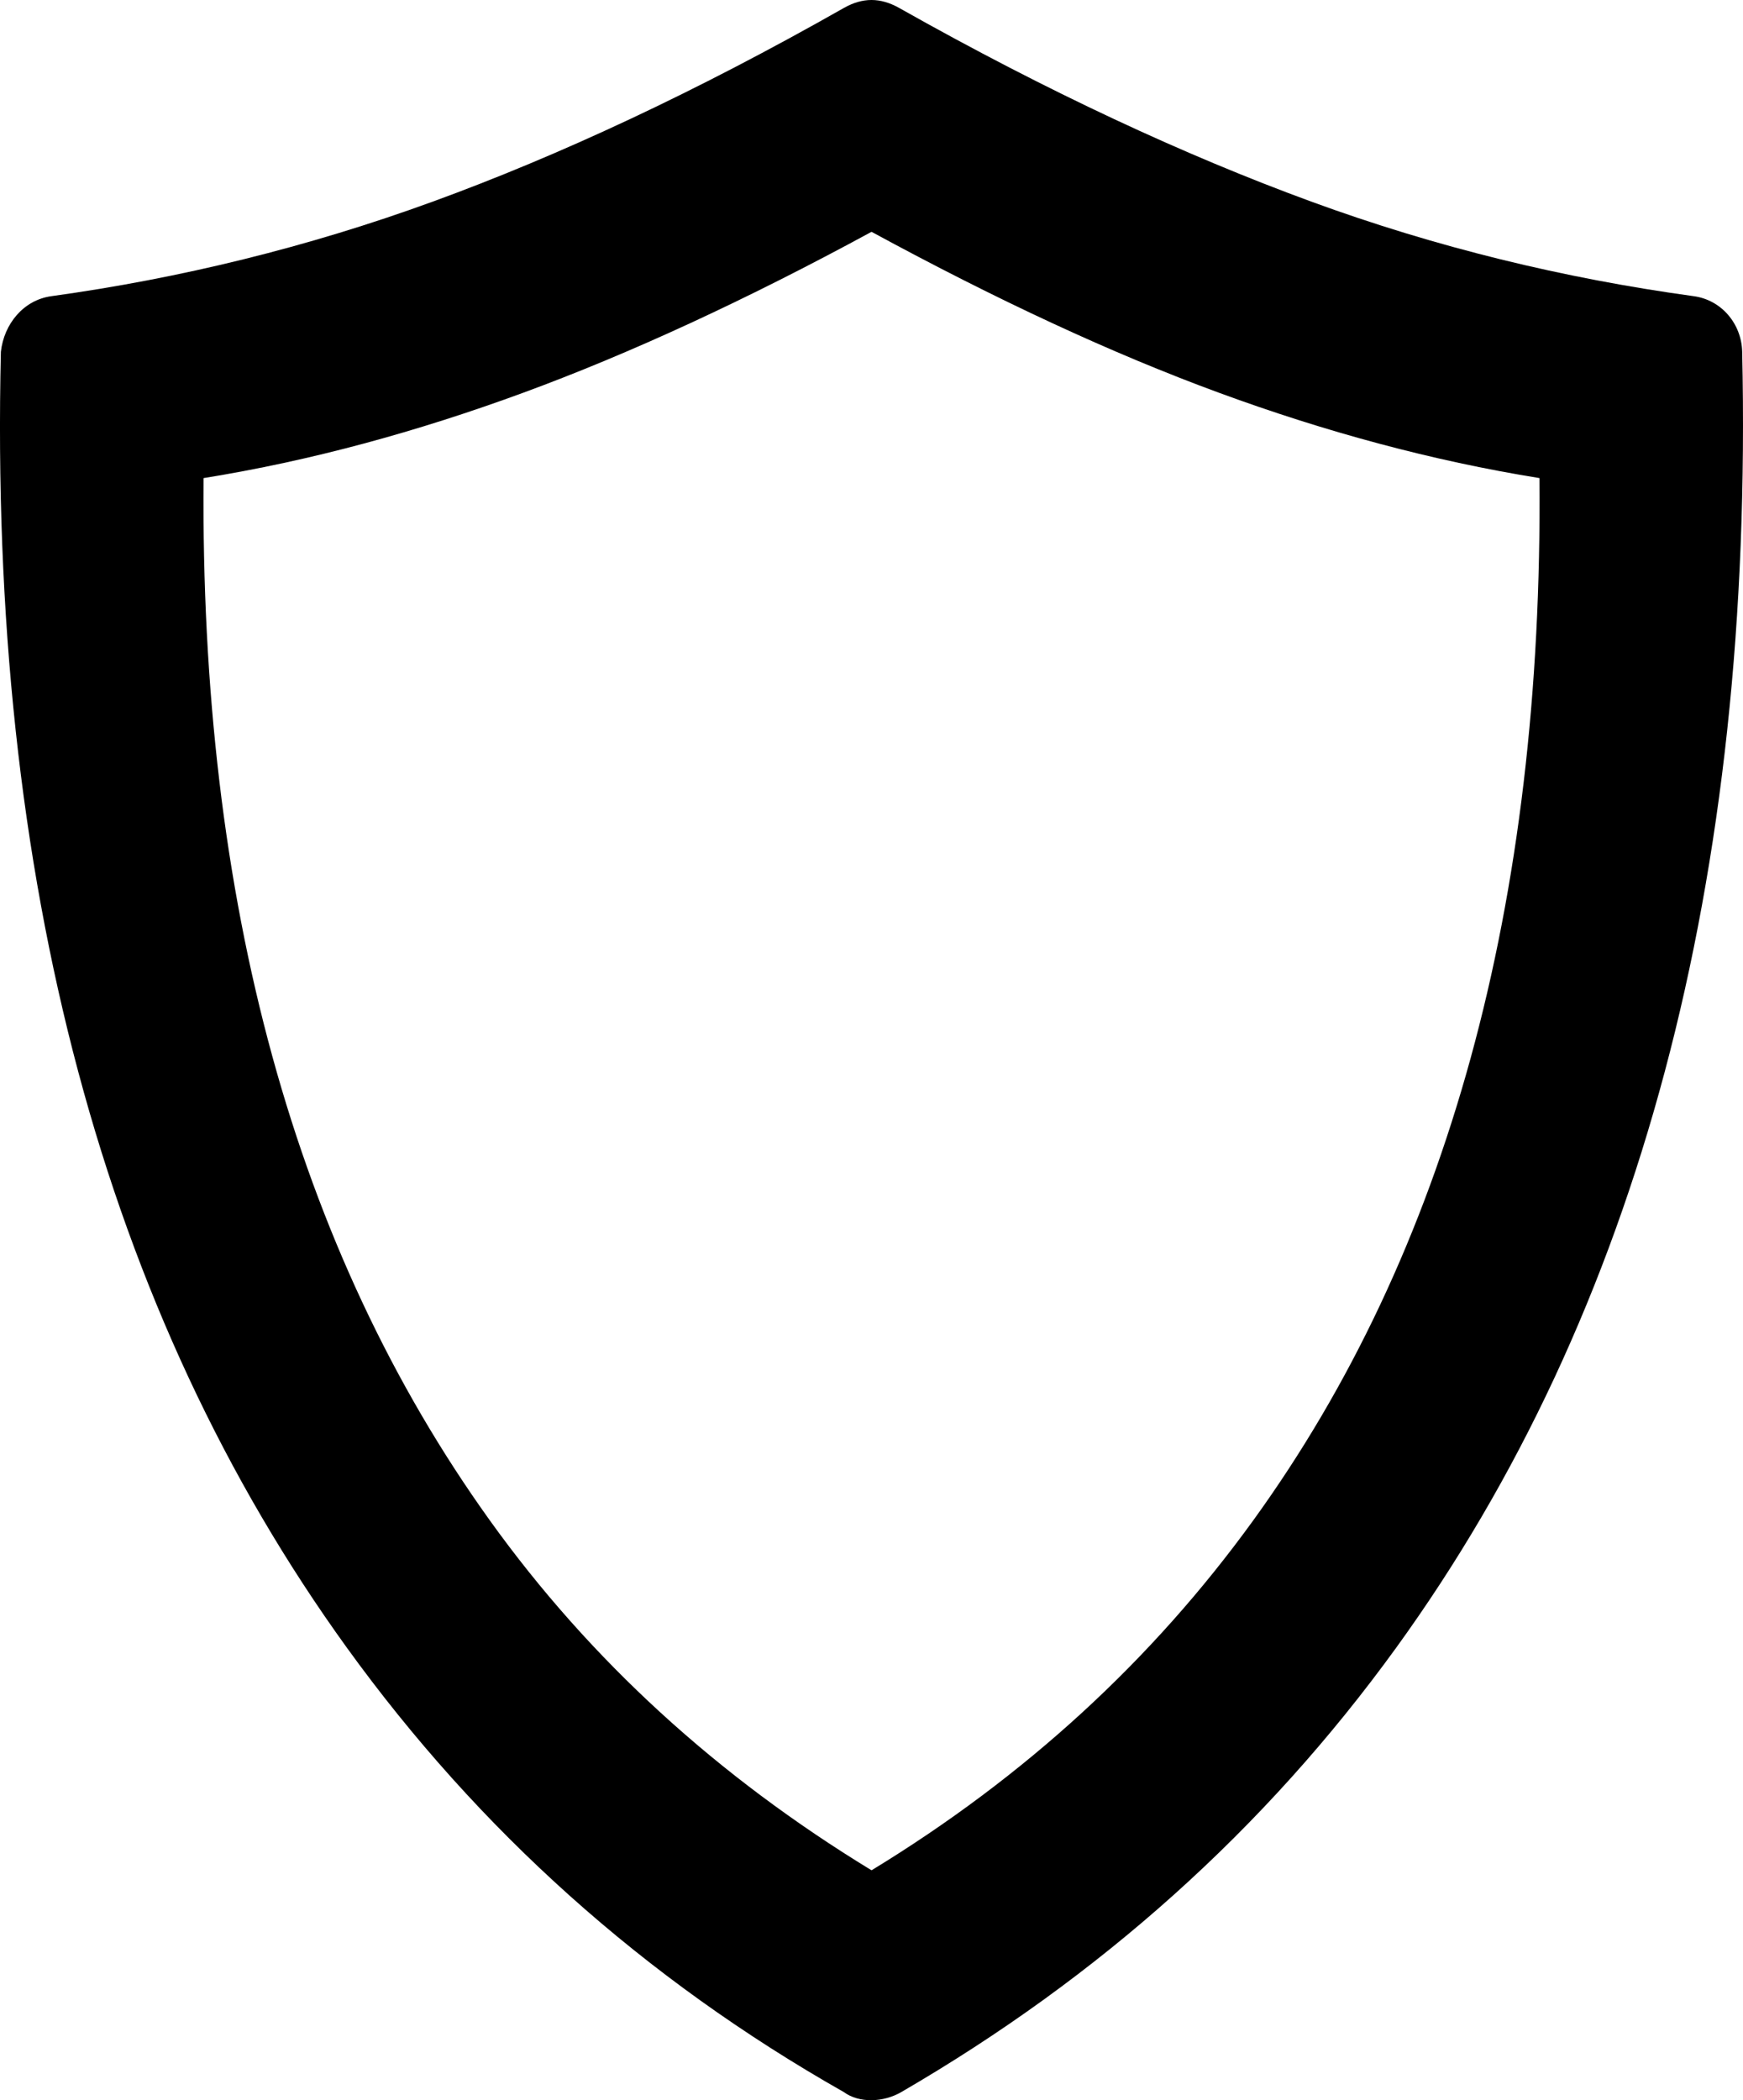<?xml version="1.0" encoding="utf-8"?>
<!-- Generator: Adobe Illustrator 14.0.0, SVG Export Plug-In . SVG Version: 6.00 Build 43363)  -->
<!DOCTYPE svg PUBLIC "-//W3C//DTD SVG 1.1//EN" "http://www.w3.org/Graphics/SVG/1.1/DTD/svg11.dtd">
<svg version="1.1" id="Capa_1" xmlns="http://www.w3.org/2000/svg" xmlns:xlink="http://www.w3.org/1999/xlink" x="0px" y="0px"
	 width="227.48px" height="274.096px" viewBox="83.11 51.102 227.48 274.096" enable-background="new 83.11 51.102 227.48 274.096"
	 xml:space="preserve">
<path d="M310.484,97.01c-0.084-3.628-2.683-6.757-6.313-7.252c-16.92-2.324-33.607-6.367-49.967-12.359
	c-16.281-5.962-34.295-14.286-53.725-25.249c-2.467-1.394-4.787-1.401-7.252,0c-19.295,10.957-37.182,19.264-53.592,25.249
	c-16.363,5.97-33.042,10.038-49.828,12.359c-3.631,0.501-6.178,3.624-6.582,7.252c-1.609,68.9,13.482,125.276,45.131,169.099
	c17.24,23.871,38.816,43.247,64.871,58.021c2.014,1.479,5.172,1.367,7.521,0c25.857-15.021,47.404-34.256,64.605-58.021
	C297.045,222.314,312.013,165.913,310.484,97.01z M246.667,249.533c-13.201,18.237-29.767,33.445-49.812,45.66
	c-20.045-12.216-36.688-27.366-49.812-45.66c-25.424-35.437-37.835-80.77-37.362-136.036c13.994-2.255,27.872-6.051,41.75-11.151
	c13.875-5.098,29.057-12.097,45.424-20.99c16.368,8.894,31.43,15.893,45.307,20.99c13.876,5.101,27.87,8.896,41.867,11.151
	C284.502,169.12,272.012,214.517,246.667,249.533z"/>
<rect x="121.199" y="211.919" width="0.817" height="6.701"/>
<rect x="121.76" y="203.271" width="0.256" height="6.695"/>
</svg>
